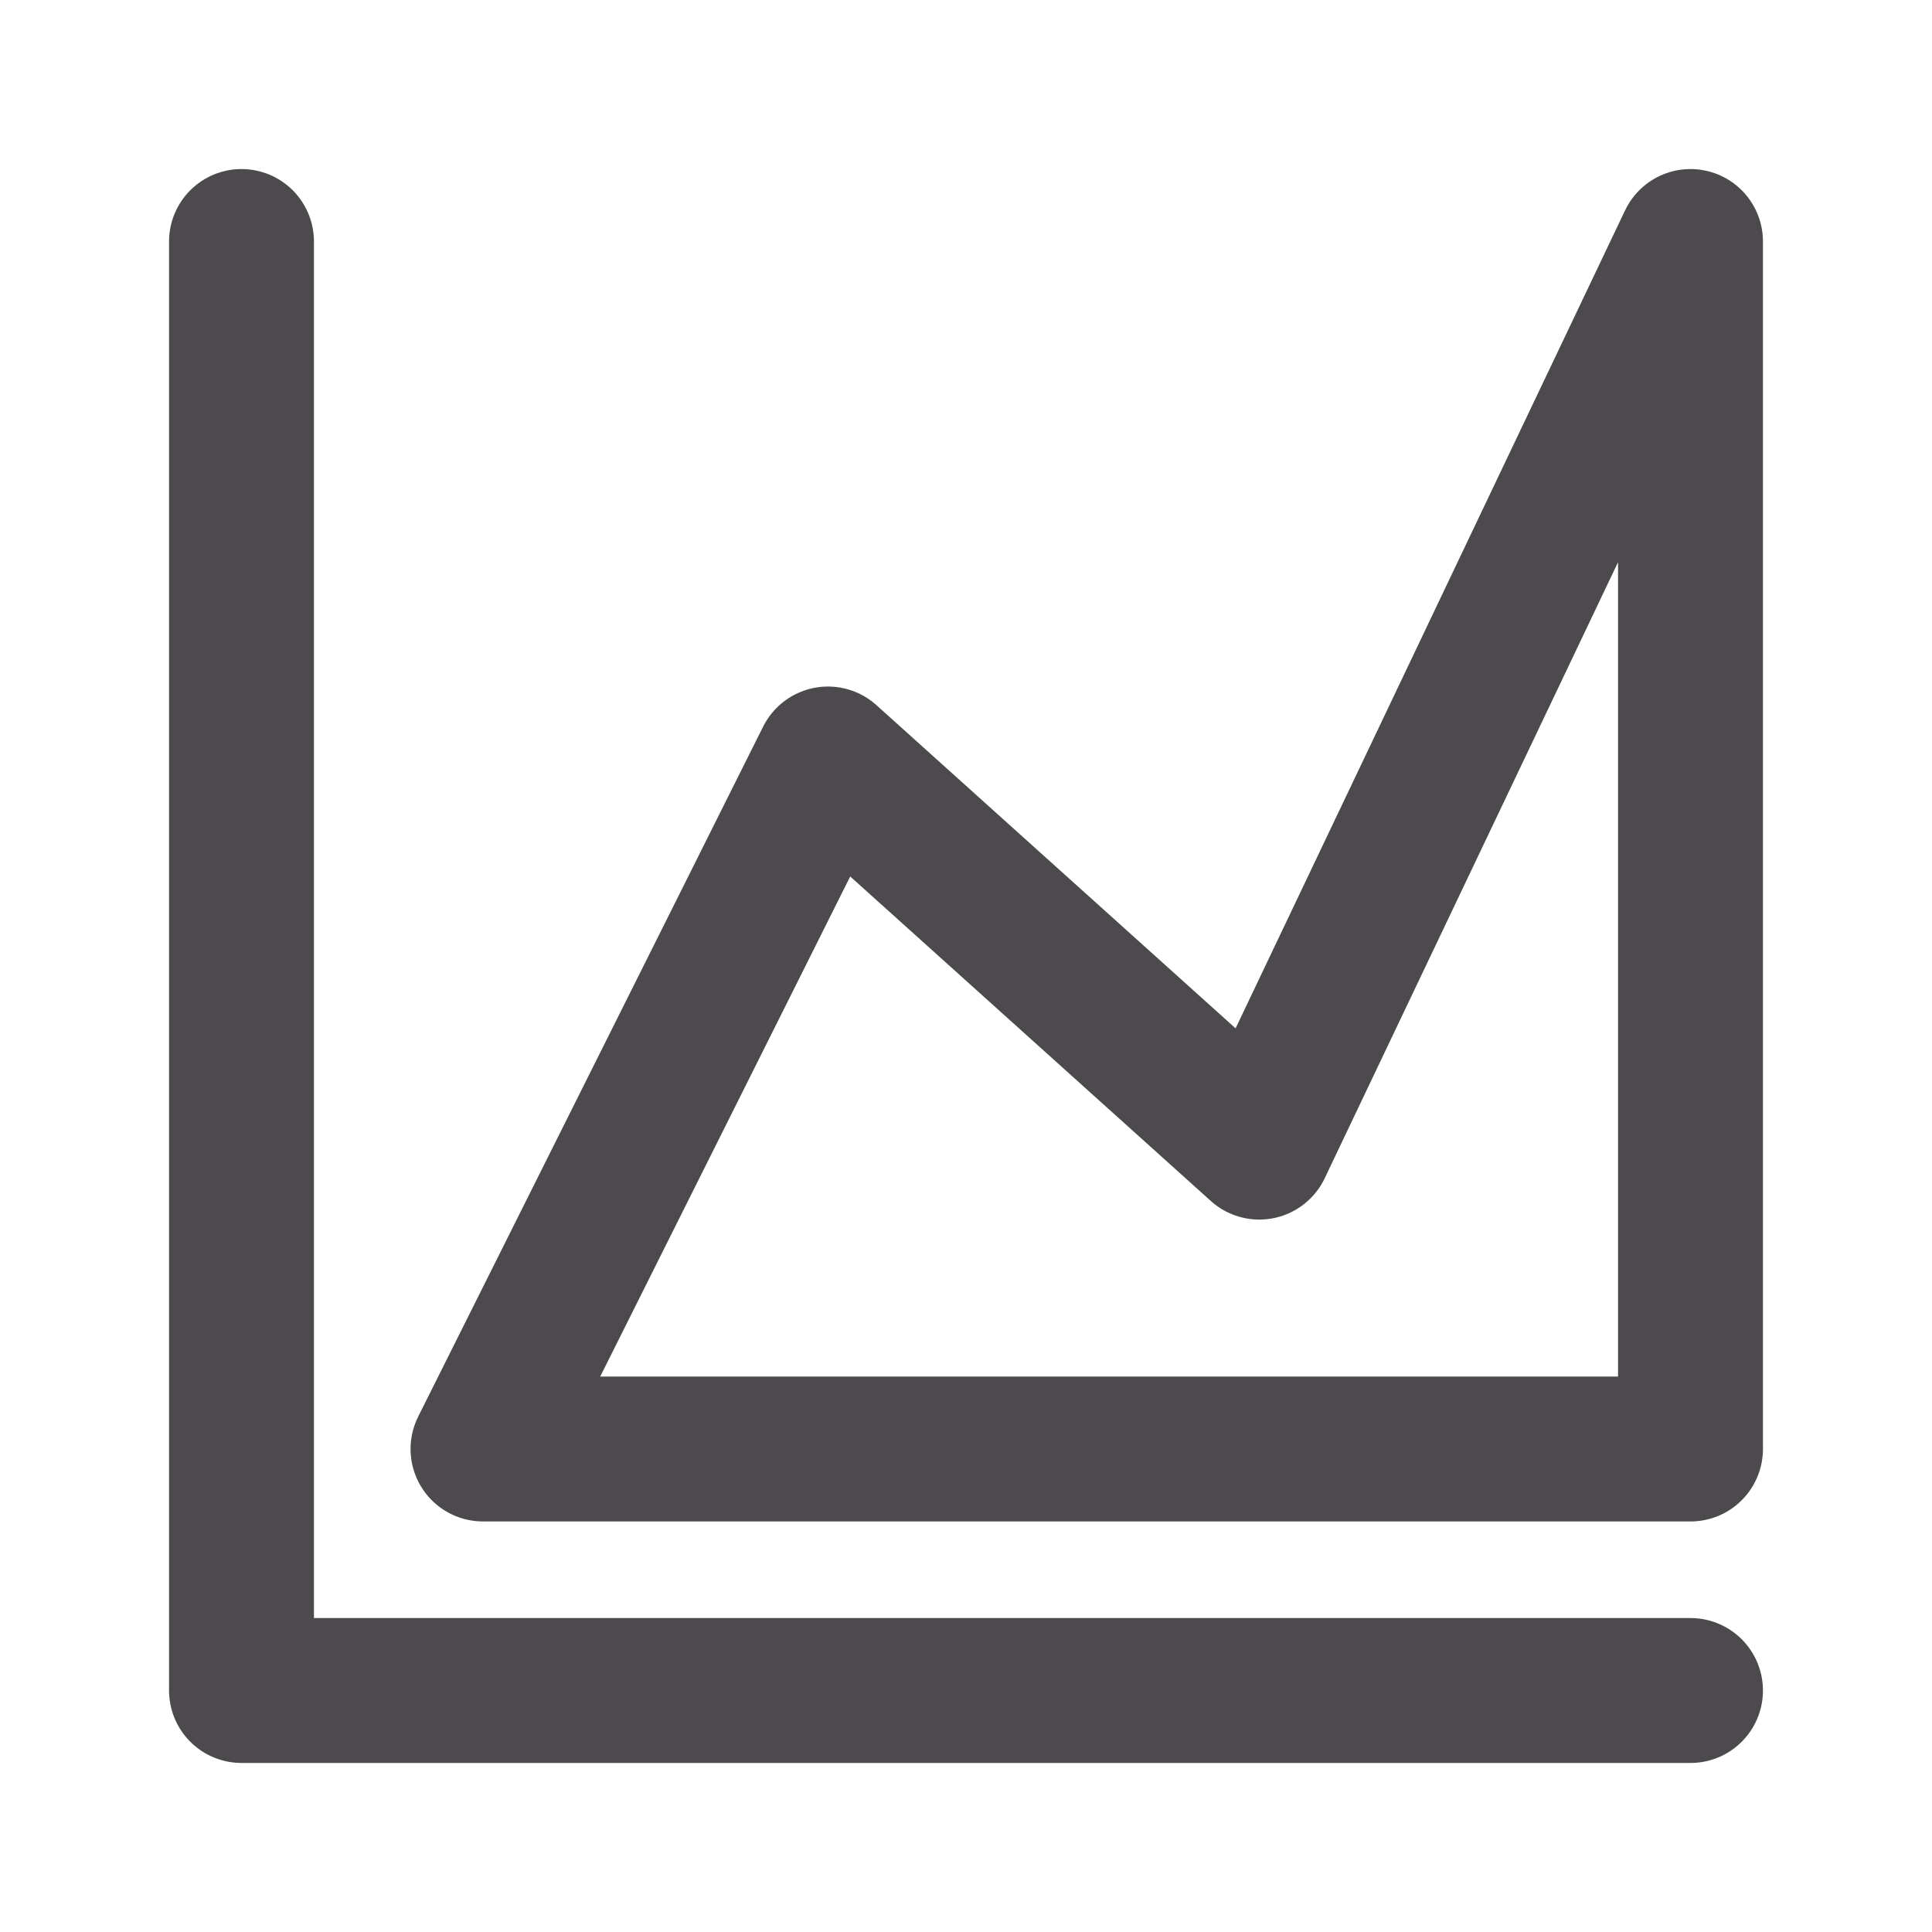 <svg width="20" height="20" viewBox="0 0 20 20" fill="none" xmlns="http://www.w3.org/2000/svg">
<g clip-path="url(#clip0_14050_127)">
<path d="M2.5 2.5V17.5H17.5" stroke="#4C4A4D" stroke-width="1.5" stroke-linecap="round" stroke-linejoin="round"/>
<path d="M5 15L8.571 7.857L13.036 11.875L17.5 2.5V15H5Z" stroke="#4C4A4D" stroke-width="1.5" stroke-linejoin="round"/>
</g>
<defs>
<clipPath id="clip0_14050_127">
<rect width="20" height="20" fill="white"/>
</clipPath>
</defs>
</svg>
